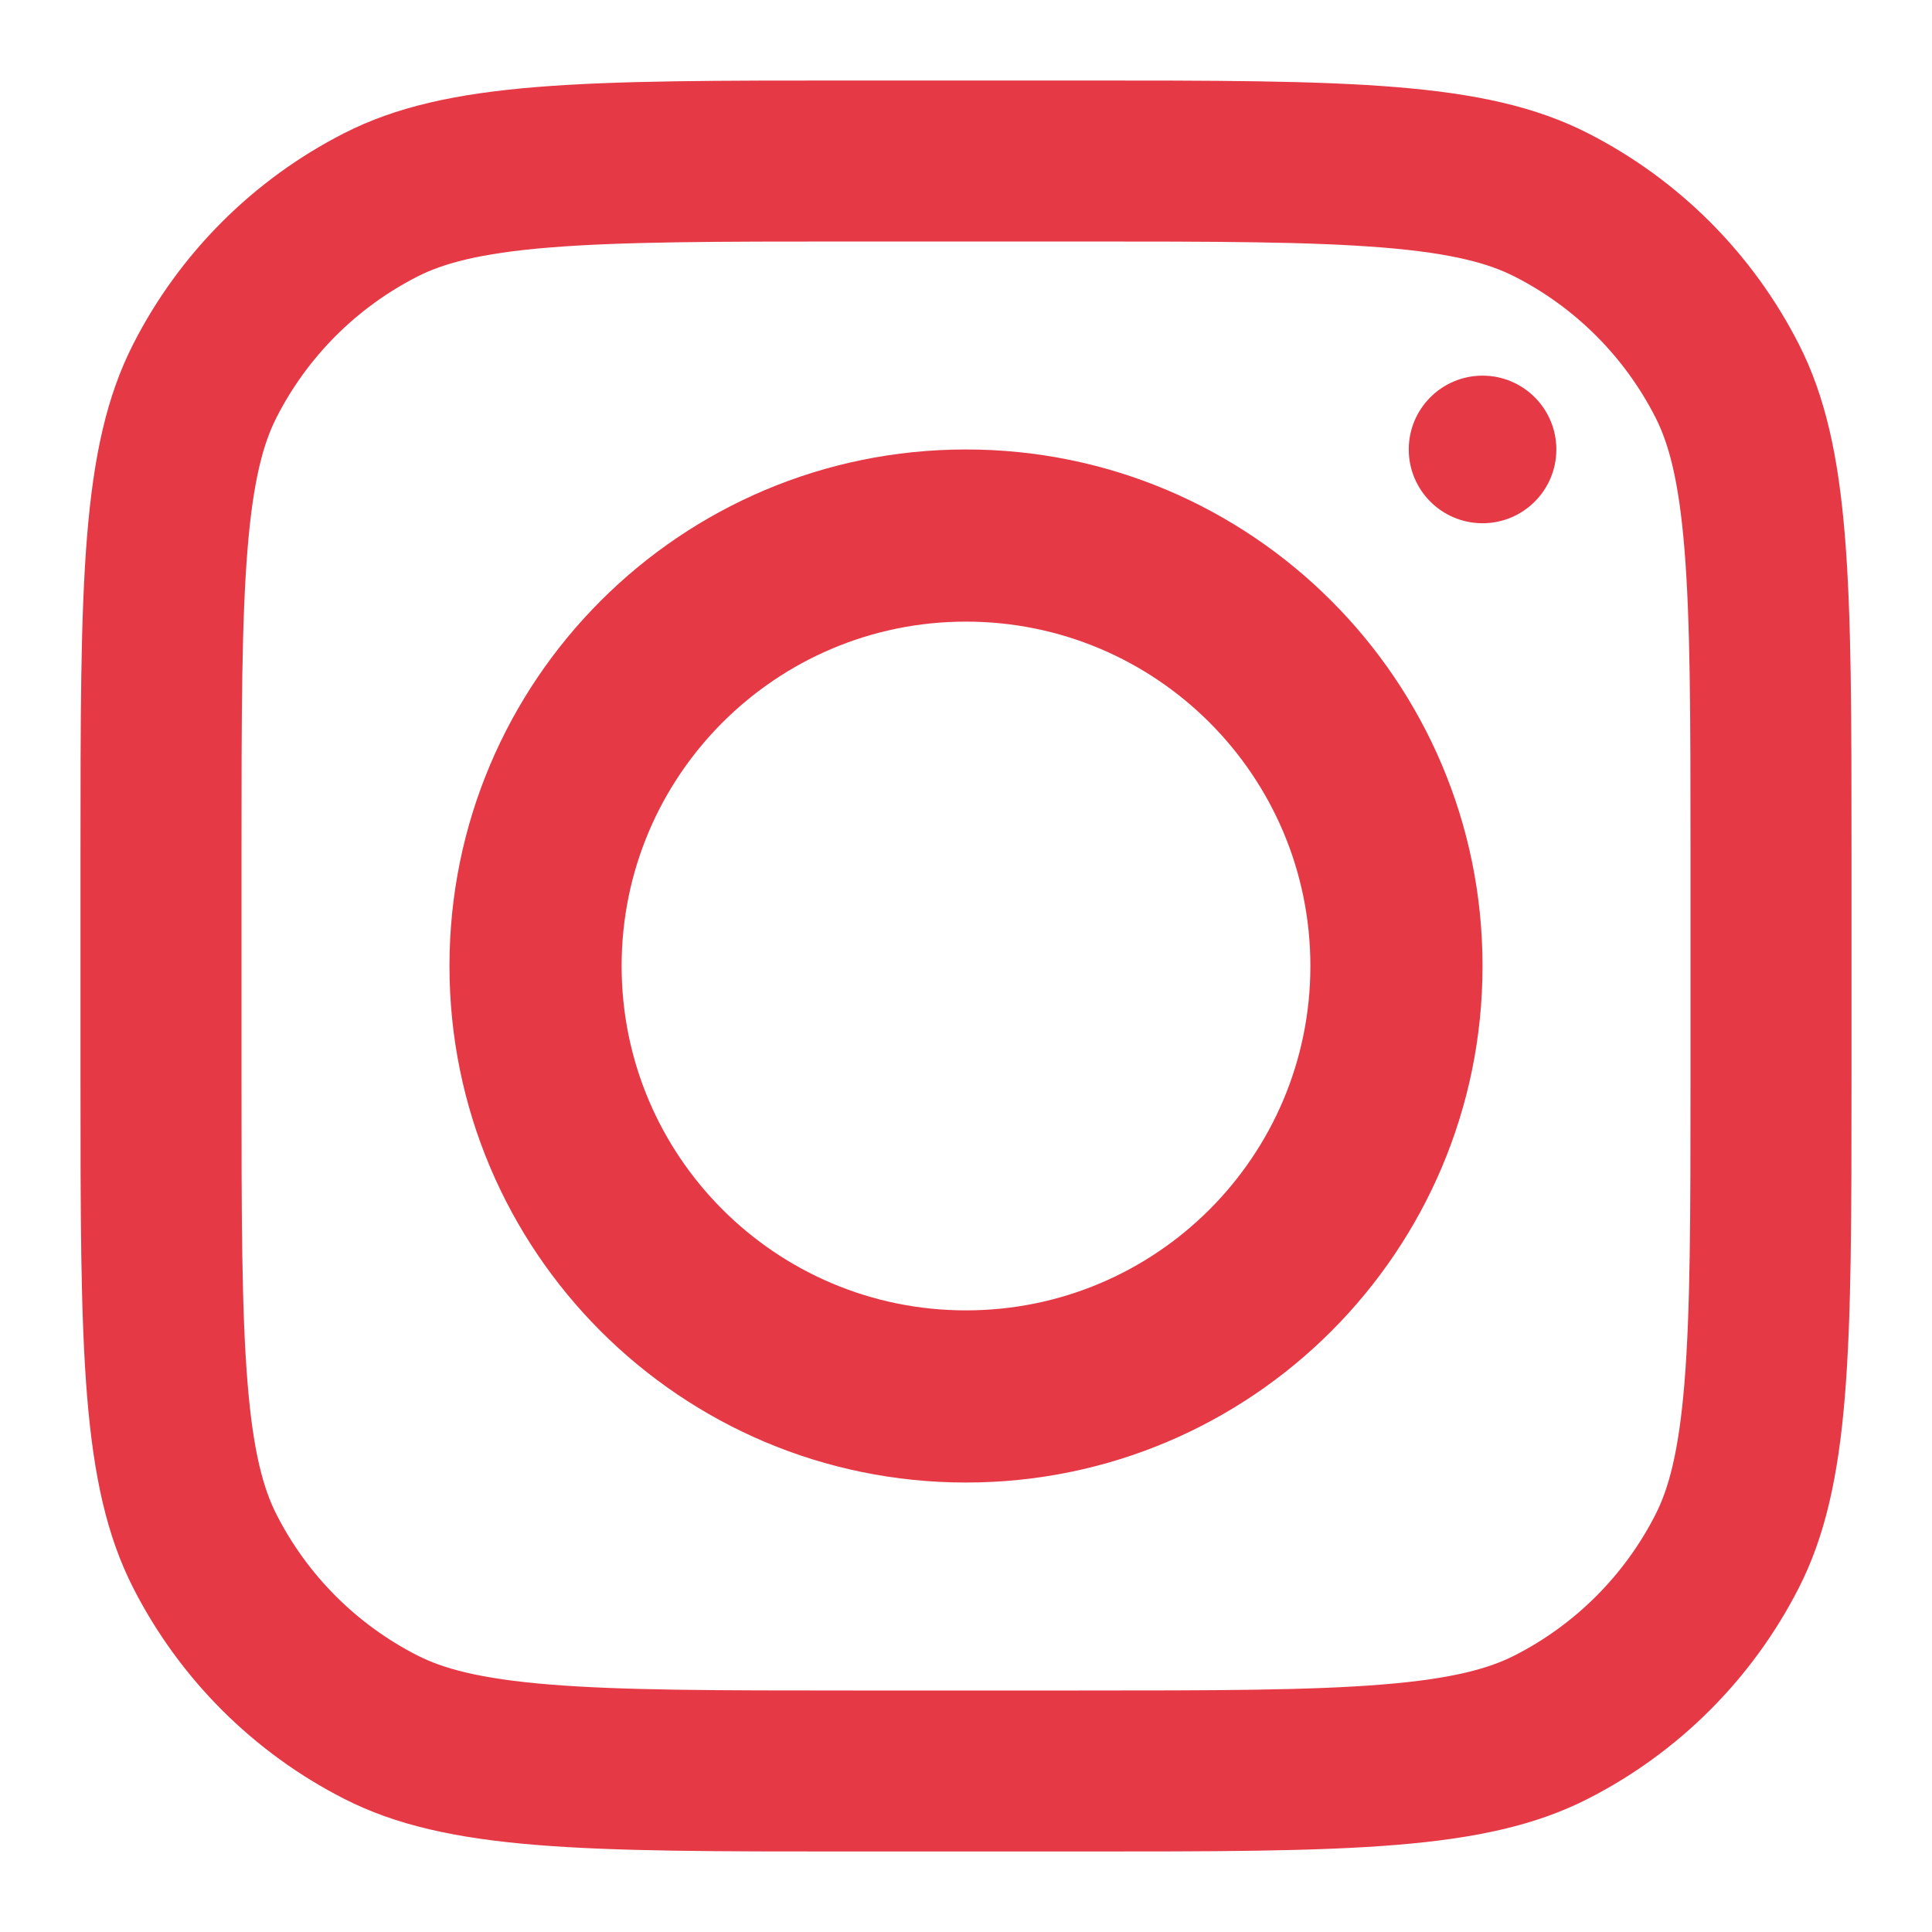 <svg width="48" height="48" viewBox="0 0 48 48" fill="none" xmlns="http://www.w3.org/2000/svg">
<path fill-rule="evenodd" clip-rule="evenodd" d="M24 36.833C31.088 36.833 36.833 31.088 36.833 24C36.833 16.912 31.088 11.167 24 11.167C16.912 11.167 11.167 16.912 11.167 24C11.167 31.088 16.912 36.833 24 36.833ZM24 32.556C28.725 32.556 32.556 28.725 32.556 24C32.556 19.275 28.725 15.444 24 15.444C19.275 15.444 15.444 19.275 15.444 24C15.444 28.725 19.275 32.556 24 32.556Z" fill="#E63946"/>
<path d="M36.833 9.333C35.821 9.333 35 10.154 35 11.167C35 12.179 35.821 13 36.833 13C37.846 13 38.667 12.179 38.667 11.167C38.667 10.154 37.846 9.333 36.833 9.333Z" fill="#E63946"/>
<path fill-rule="evenodd" clip-rule="evenodd" d="M3.308 8.552C2 11.119 2 14.479 2 21.2V26.8C2 33.521 2 36.881 3.308 39.448C4.458 41.706 6.294 43.542 8.552 44.692C11.119 46 14.479 46 21.2 46H26.8C33.521 46 36.881 46 39.448 44.692C41.706 43.542 43.542 41.706 44.692 39.448C46 36.881 46 33.521 46 26.8V21.2C46 14.479 46 11.119 44.692 8.552C43.542 6.294 41.706 4.458 39.448 3.308C36.881 2 33.521 2 26.8 2H21.2C14.479 2 11.119 2 8.552 3.308C6.294 4.458 4.458 6.294 3.308 8.552ZM26.8 6H21.2C17.774 6 15.444 6.003 13.644 6.15C11.89 6.293 10.994 6.553 10.368 6.872C8.863 7.639 7.639 8.863 6.872 10.368C6.553 10.994 6.293 11.89 6.15 13.644C6.003 15.444 6 17.774 6 21.2V26.8C6 30.226 6.003 32.555 6.15 34.356C6.293 36.11 6.553 37.006 6.872 37.632C7.639 39.137 8.863 40.361 10.368 41.128C10.994 41.447 11.89 41.707 13.644 41.85C15.444 41.997 17.774 42 21.2 42H26.8C30.226 42 32.555 41.997 34.356 41.85C36.11 41.707 37.006 41.447 37.632 41.128C39.137 40.361 40.361 39.137 41.128 37.632C41.447 37.006 41.707 36.11 41.85 34.356C41.997 32.555 42 30.226 42 26.8V21.2C42 17.774 41.997 15.444 41.85 13.644C41.707 11.89 41.447 10.994 41.128 10.368C40.361 8.863 39.137 7.639 37.632 6.872C37.006 6.553 36.11 6.293 34.356 6.15C32.555 6.003 30.226 6 26.8 6Z" fill="#E63946"/>
</svg>
